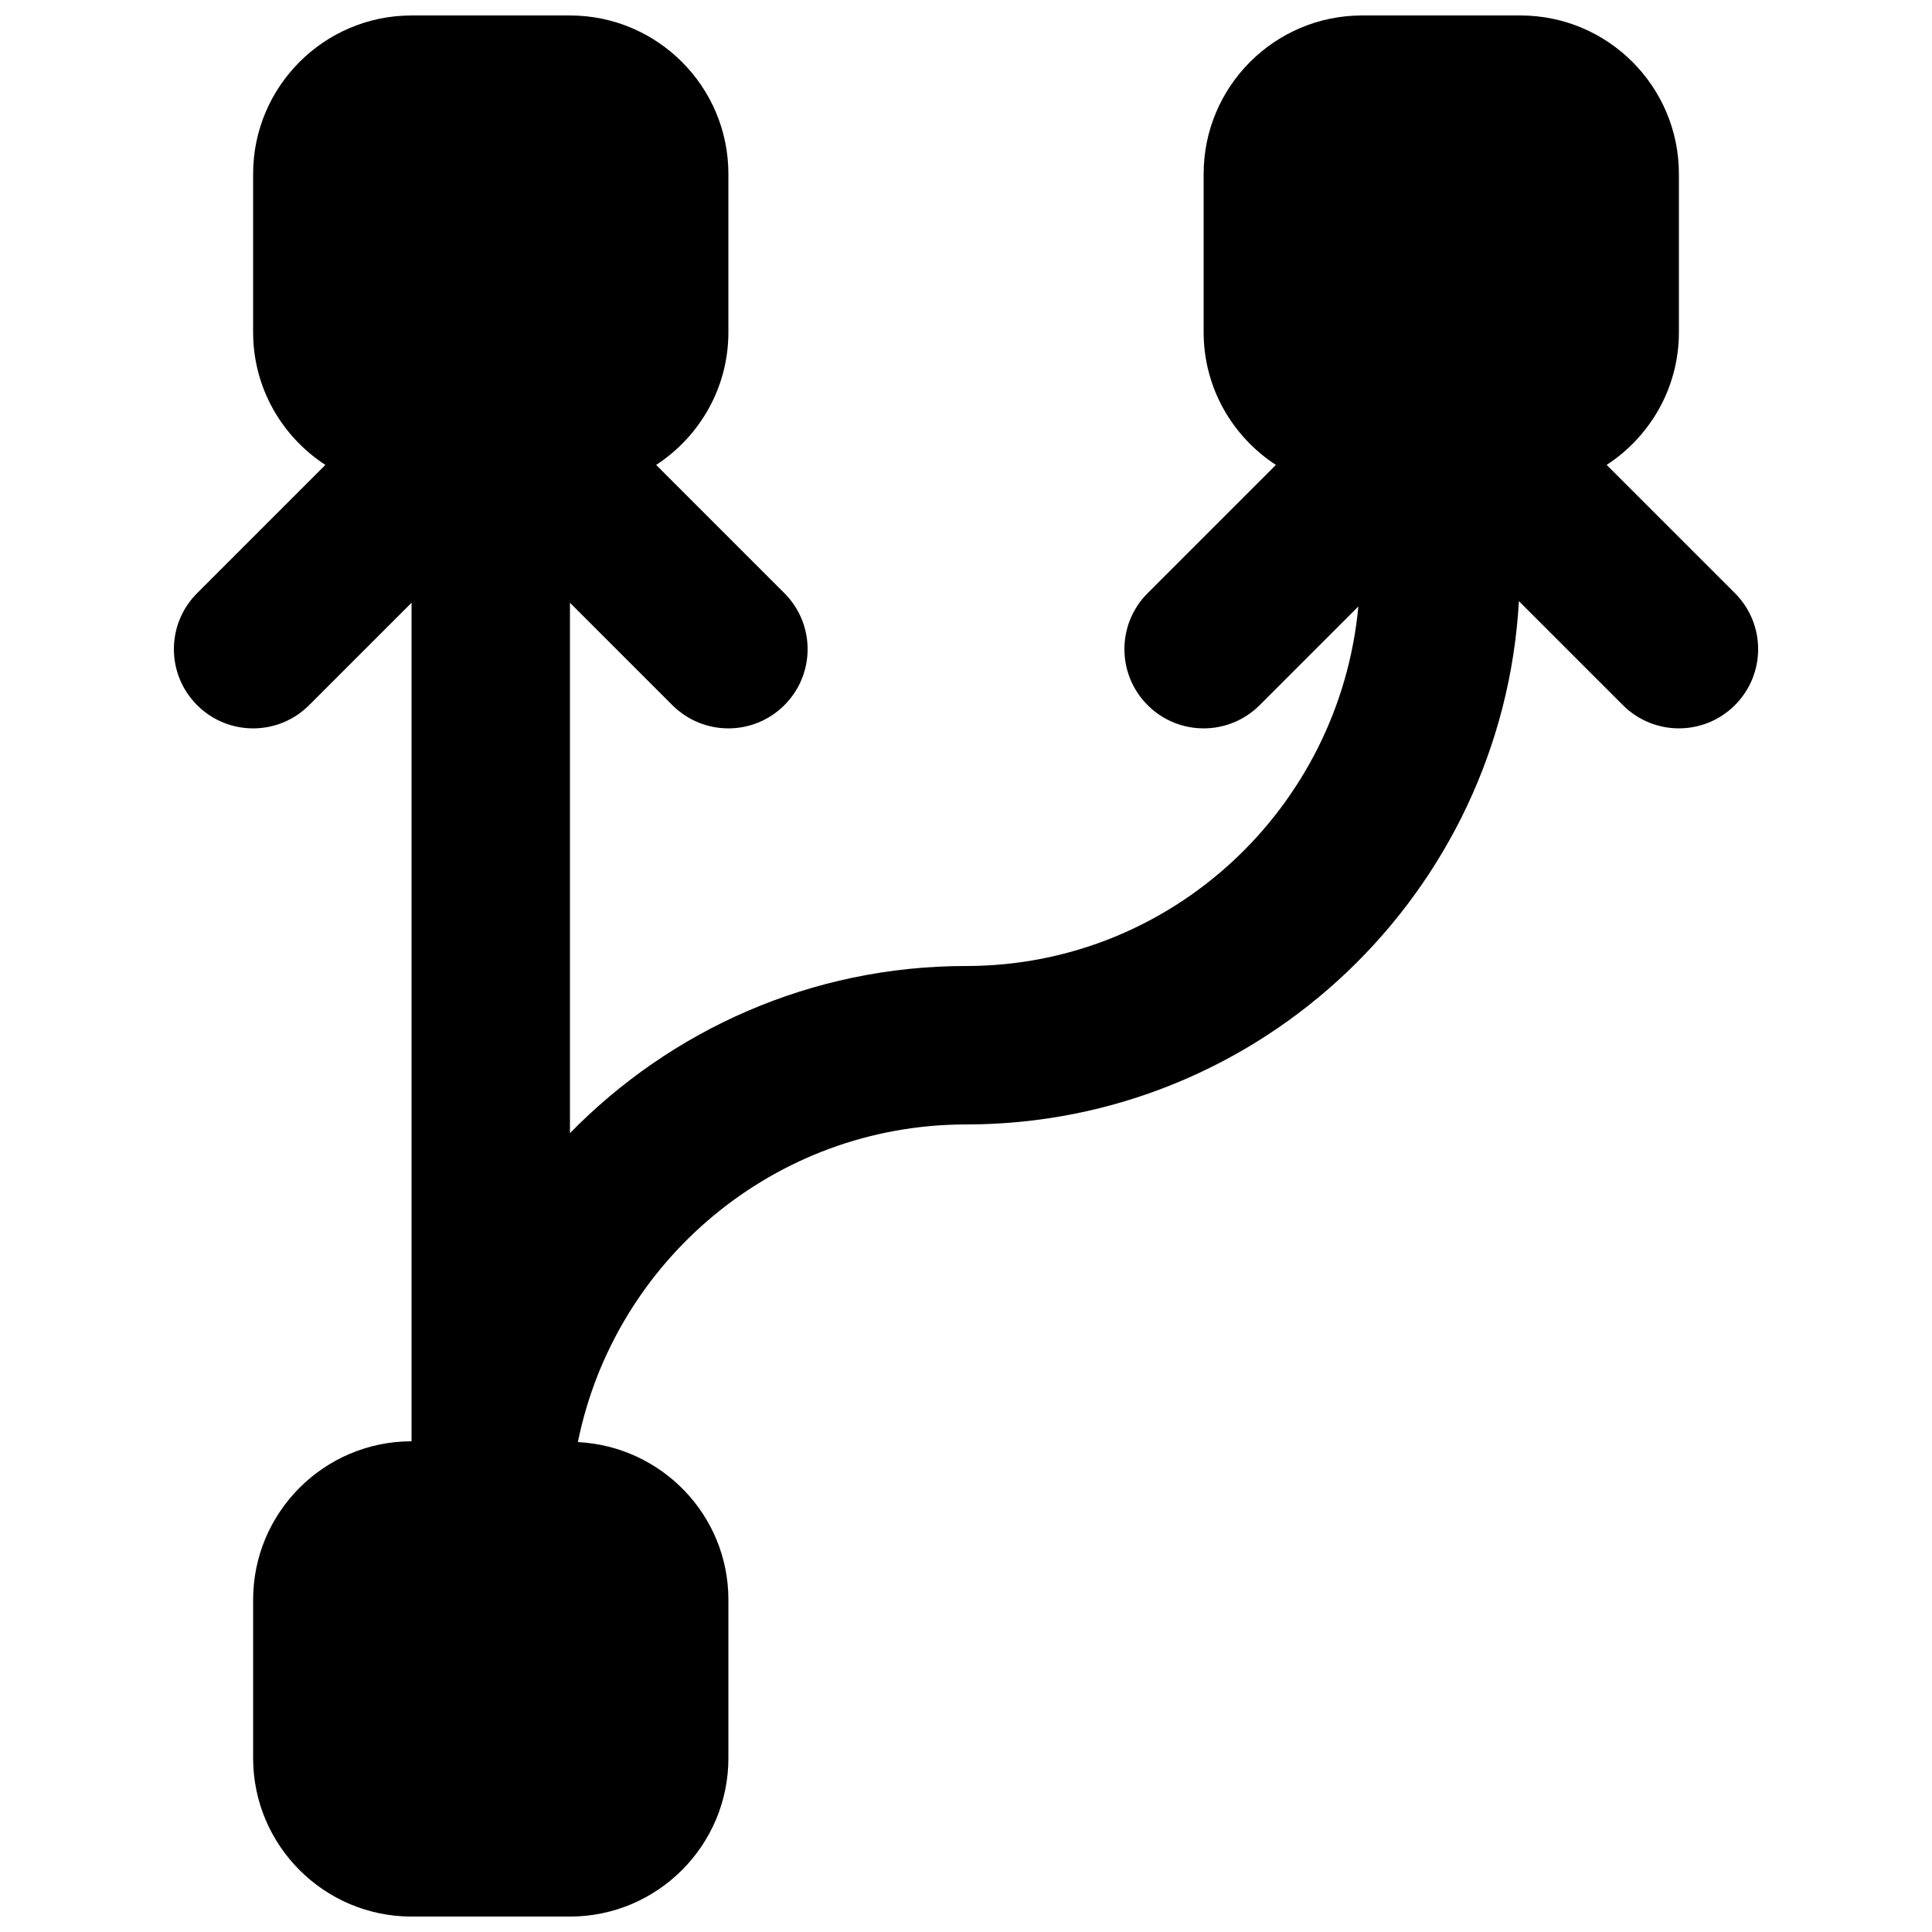 <?xml version="1.0" encoding="UTF-8"?>
<!-- Uploaded to: ICON Repo, www.iconrepo.com, Generator: ICON Repo Mixer Tools -->
<svg width="800px" height="800px" version="1.1" viewBox="144 144 512 512" xmlns="http://www.w3.org/2000/svg">
 <defs>
  <clipPath id="a">
   <path d="m190 148.09h420v503.81h-420z"/>
  </clipPath>
 </defs>
 <g clip-path="url(#a)">
  <path d="m603.77 301.19-33.988-33.984c11.504-7.496 19.145-20.426 19.145-35.141v-41.984c0-23.156-18.828-41.984-41.984-41.984h-41.984c-23.152 0-41.98 18.828-41.98 41.984v41.984c0 14.715 7.641 27.645 19.145 35.141l-33.988 33.984c-8.207 8.211-8.207 21.477 0 29.684 4.094 4.094 9.469 6.152 14.844 6.152 5.371 0 10.746-2.059 14.84-6.152l26.156-26.156c-4.953 53.277-49.414 95.285-103.97 95.285-41.105 0-78.262 17.004-104.96 44.293v-140.56l27.141 27.141c4.094 4.094 9.469 6.152 14.844 6.152 5.371 0 10.746-2.059 14.84-6.152 8.207-8.207 8.207-21.473 0-29.684l-33.984-33.984c11.504-7.496 19.145-20.426 19.145-35.141v-41.984c0-23.156-18.832-41.984-41.984-41.984h-41.984c-23.156 0-41.984 18.828-41.984 41.984v41.984c0 14.715 7.641 27.645 19.145 35.141l-33.984 33.984c-8.211 8.211-8.211 21.477 0 29.684 4.09 4.094 9.465 6.152 14.84 6.152s10.746-2.059 14.84-6.152l27.145-27.141v222.22c-23.156 0-41.984 18.832-41.984 41.984v41.984c0 23.156 18.828 41.984 41.984 41.984h41.984c23.152 0 41.984-18.828 41.984-41.984v-41.984c0-22.438-17.719-40.641-39.887-41.773 9.68-47.945 52.102-84.176 102.86-84.176 78.234 0 142.2-61.508 146.52-138.68l27.562 27.562c4.094 4.094 9.469 6.152 14.84 6.152 5.375 0 10.75-2.059 14.844-6.152 8.207-8.207 8.207-21.473 0-29.684" fill-rule="evenodd"/>
 </g>
</svg>